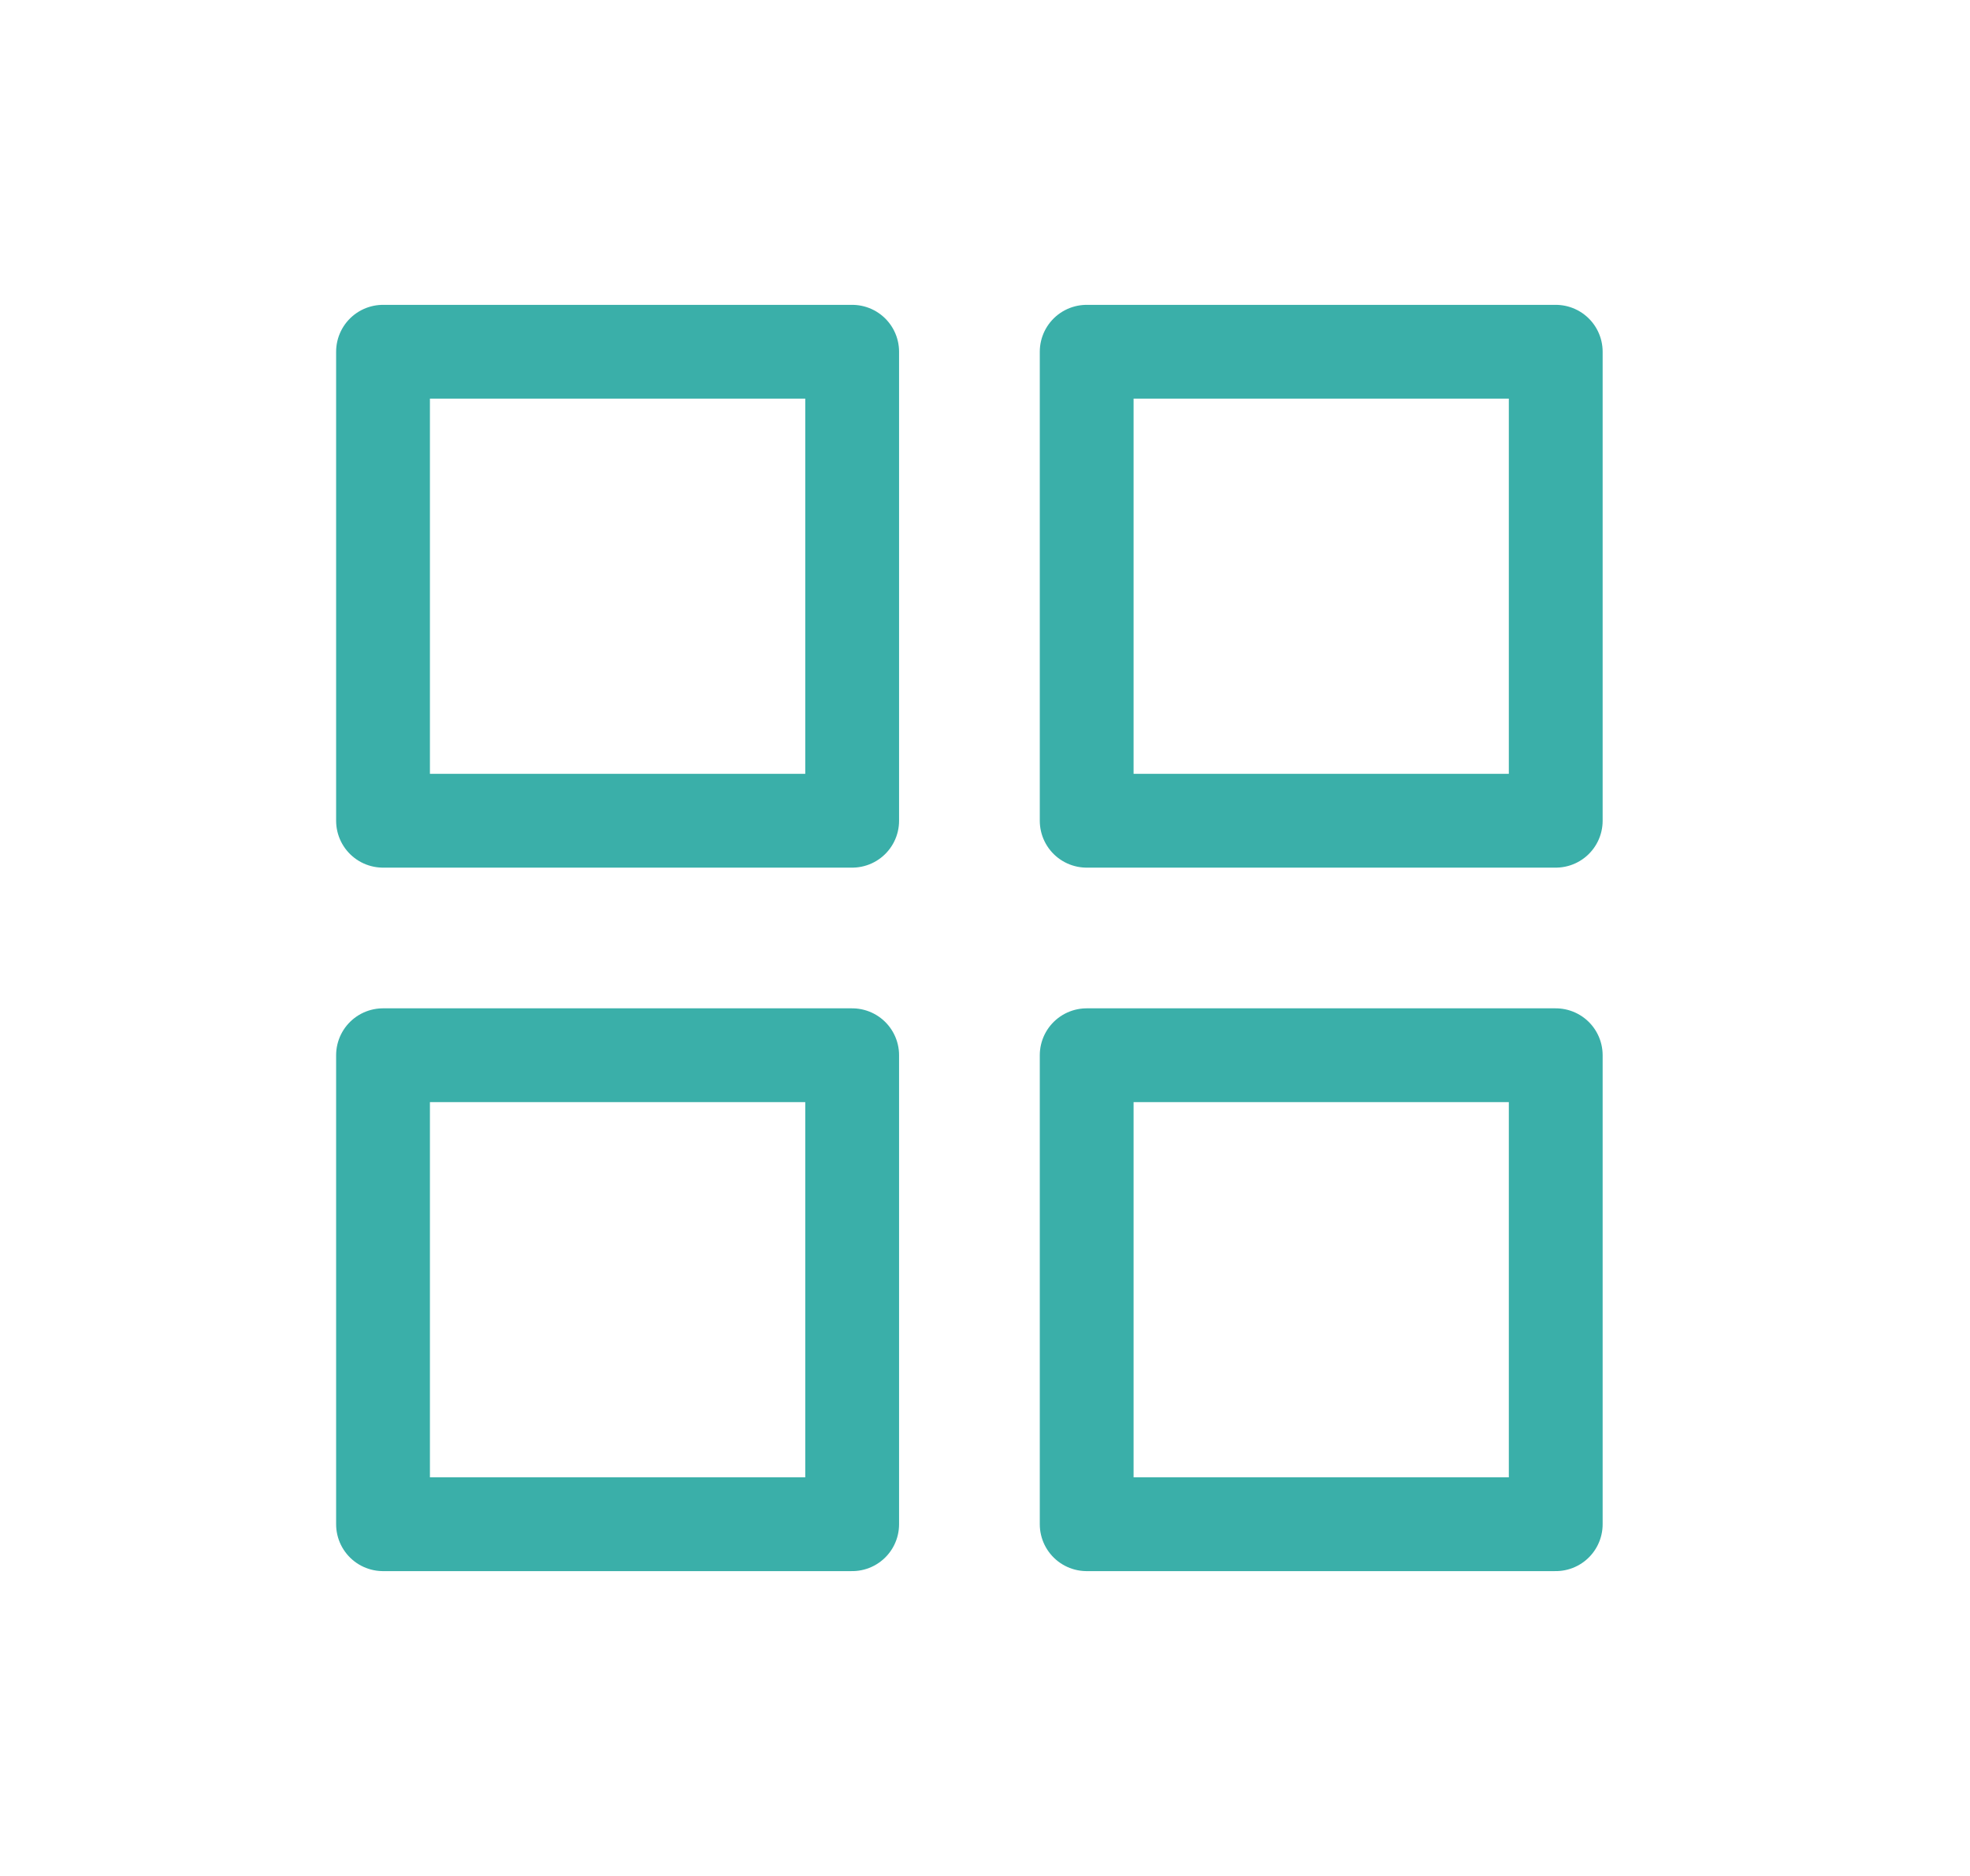 <svg width="21" height="20" viewBox="0 0 21 20" fill="none" xmlns="http://www.w3.org/2000/svg">
<path d="M9.084 3.75H4.083V8.75H9.084V3.75Z" stroke="#3AAFA9" stroke-linecap="round" stroke-linejoin="round"/>
<path d="M16.584 3.75H11.584V8.75H16.584V3.75Z" stroke="#3AAFA9" stroke-linecap="round" stroke-linejoin="round"/>
<path d="M9.084 11.25H4.083V16.25H9.084V11.25Z" stroke="#3AAFA9" stroke-linecap="round" stroke-linejoin="round"/>
<path d="M16.584 11.25H11.584V16.25H16.584V11.25Z" stroke="#3AAFA9" stroke-linecap="round" stroke-linejoin="round"/>
</svg>
